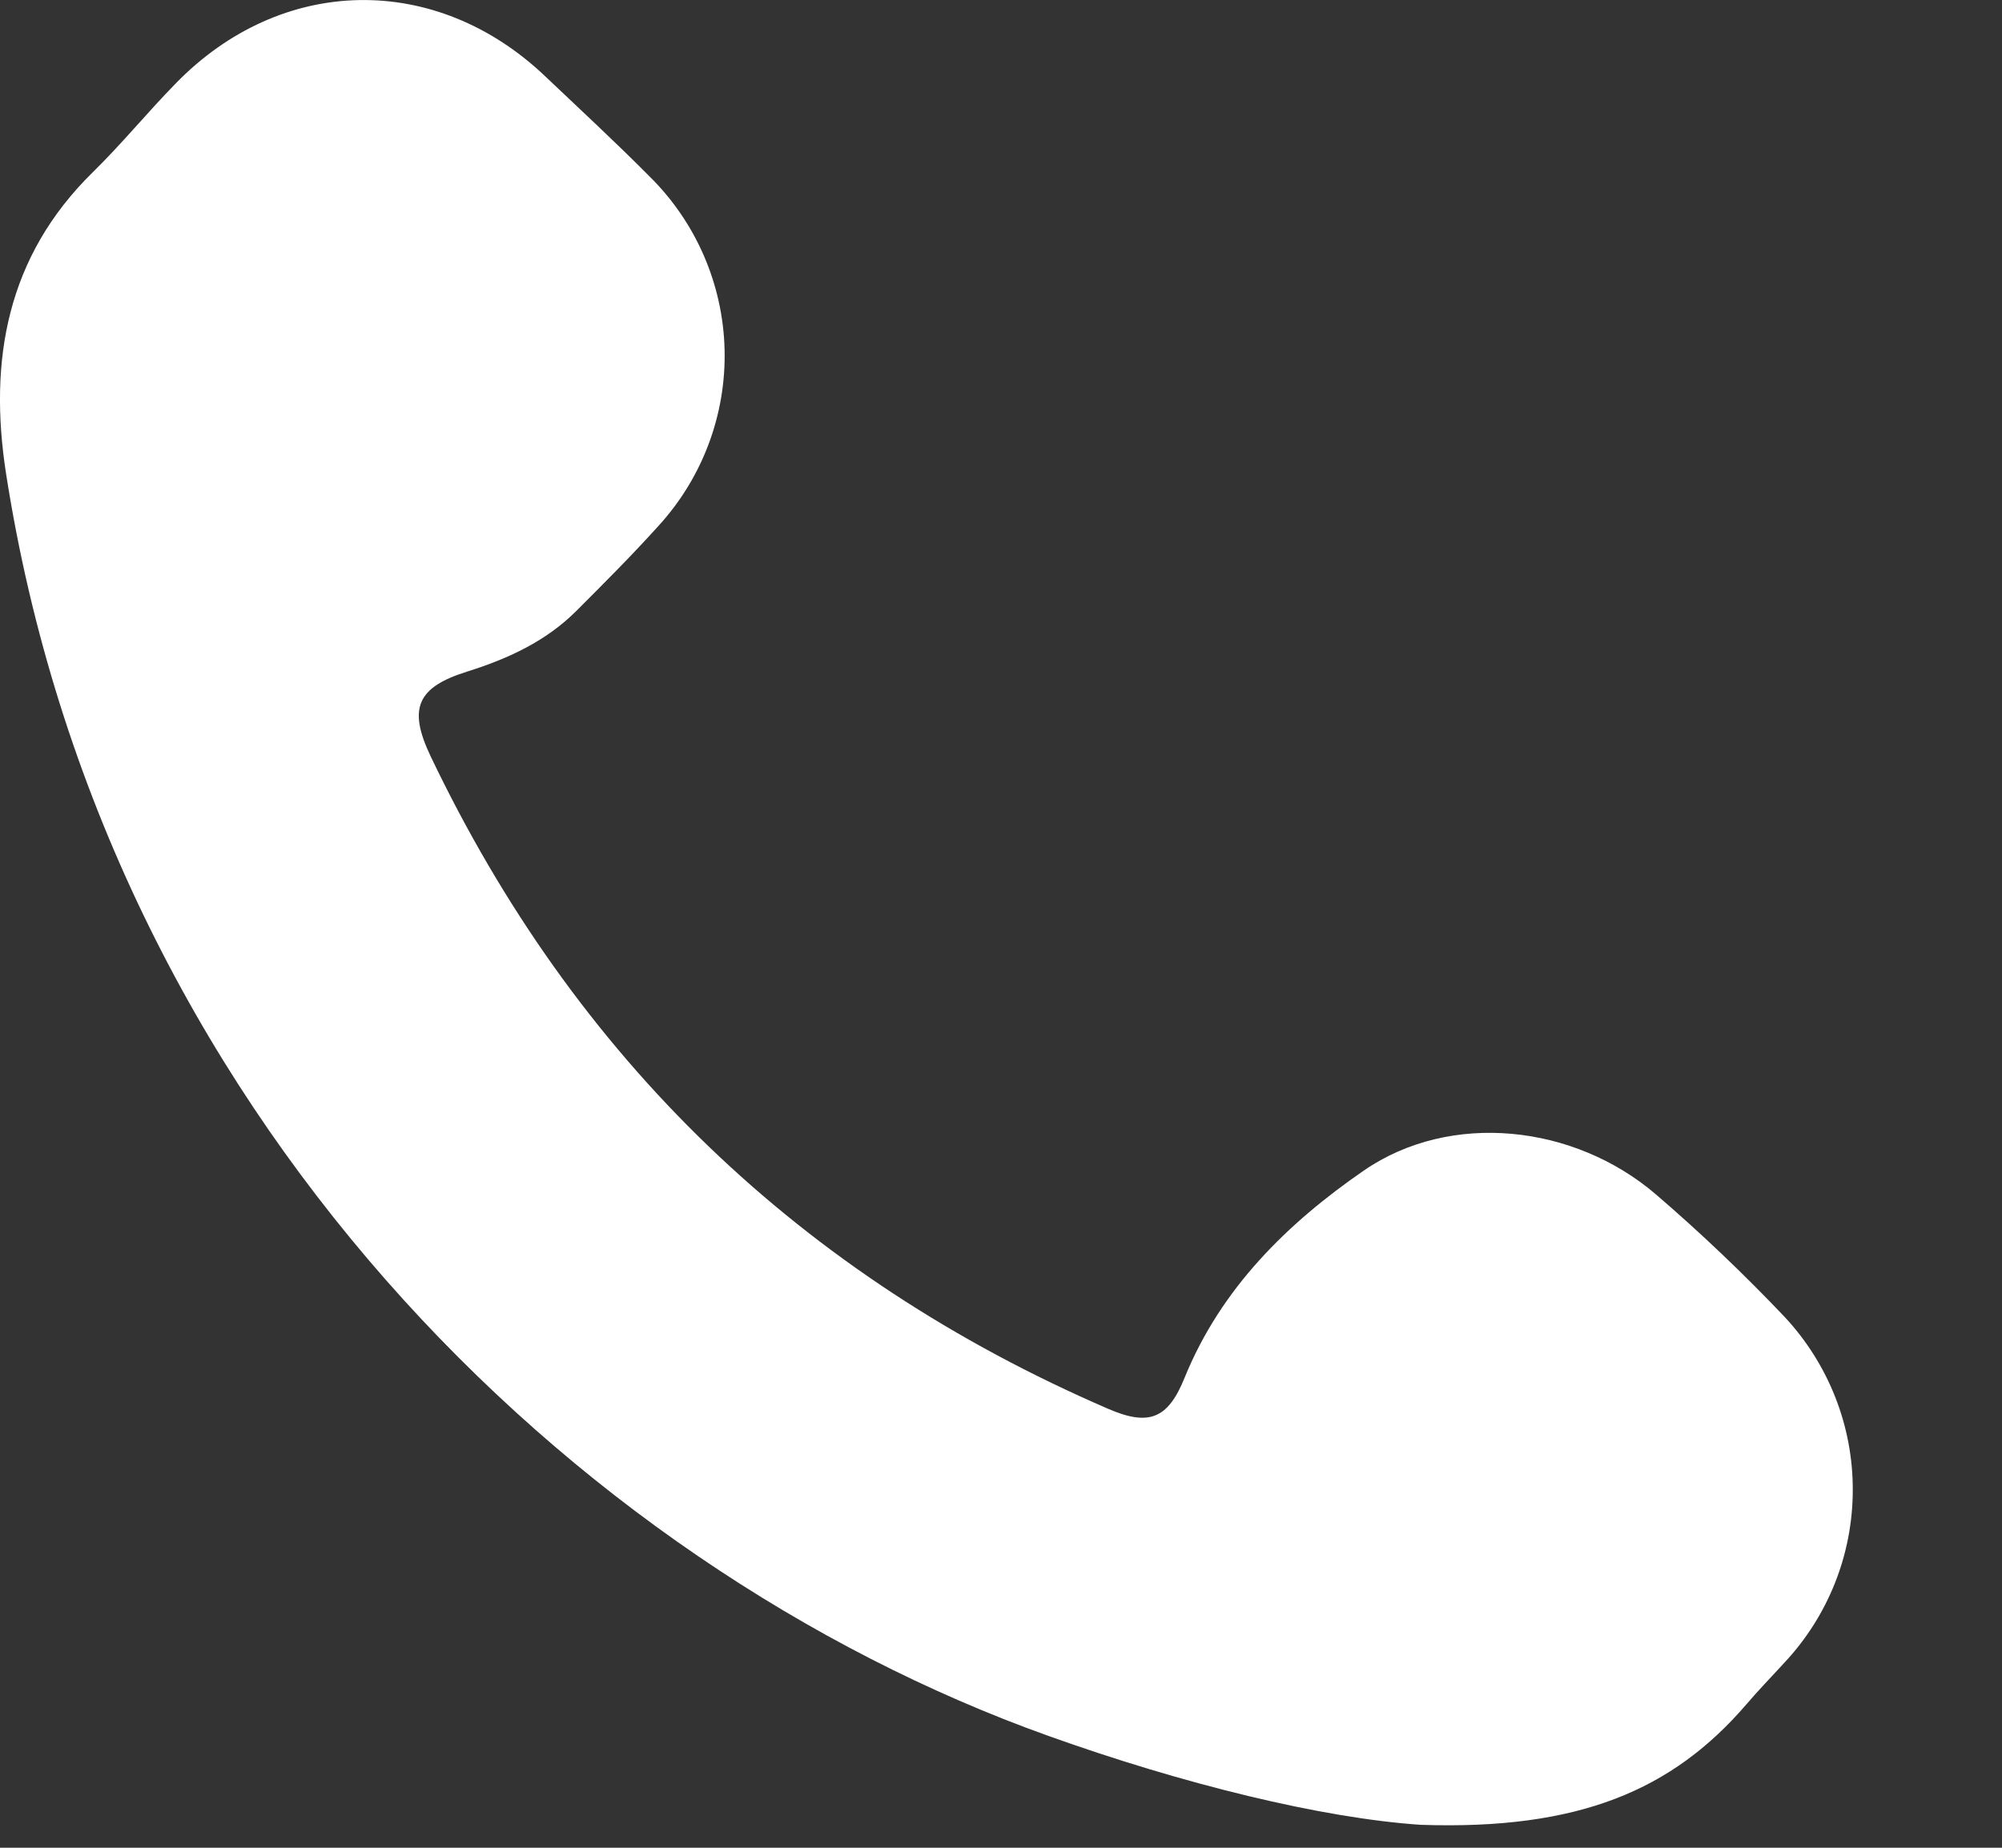 <svg width="13" height="12" viewBox="0 0 13 12" fill="none" xmlns="http://www.w3.org/2000/svg">
<rect x="0" y="0" width="13" height="12" fill="#333333" stroke="none"/>
<path d="M9.225 11.851C8.586 11.808 7.686 11.588 6.806 11.273C3.707 10.164 0.682 7.208 0.039 3.074C-0.075 2.338 0.045 1.665 0.603 1.118C0.79 0.935 0.956 0.731 1.139 0.544C1.826 -0.164 2.831 -0.182 3.543 0.498C3.768 0.712 3.998 0.924 4.218 1.146C4.519 1.443 4.694 1.845 4.705 2.268C4.716 2.691 4.562 3.102 4.277 3.414C4.105 3.605 3.924 3.786 3.743 3.967C3.545 4.165 3.299 4.278 3.035 4.361C2.708 4.463 2.648 4.6 2.796 4.911C3.733 6.873 5.199 8.286 7.195 9.149C7.462 9.265 7.585 9.213 7.692 8.948C7.928 8.367 8.36 7.944 8.856 7.602C9.418 7.215 10.222 7.301 10.754 7.758C11.046 8.009 11.324 8.274 11.589 8.553C11.873 8.858 12.032 9.259 12.031 9.676C12.031 10.093 11.872 10.494 11.587 10.798C11.504 10.889 11.418 10.977 11.339 11.07C10.86 11.626 10.253 11.886 9.225 11.851Z" fill="white"/>
</svg>
